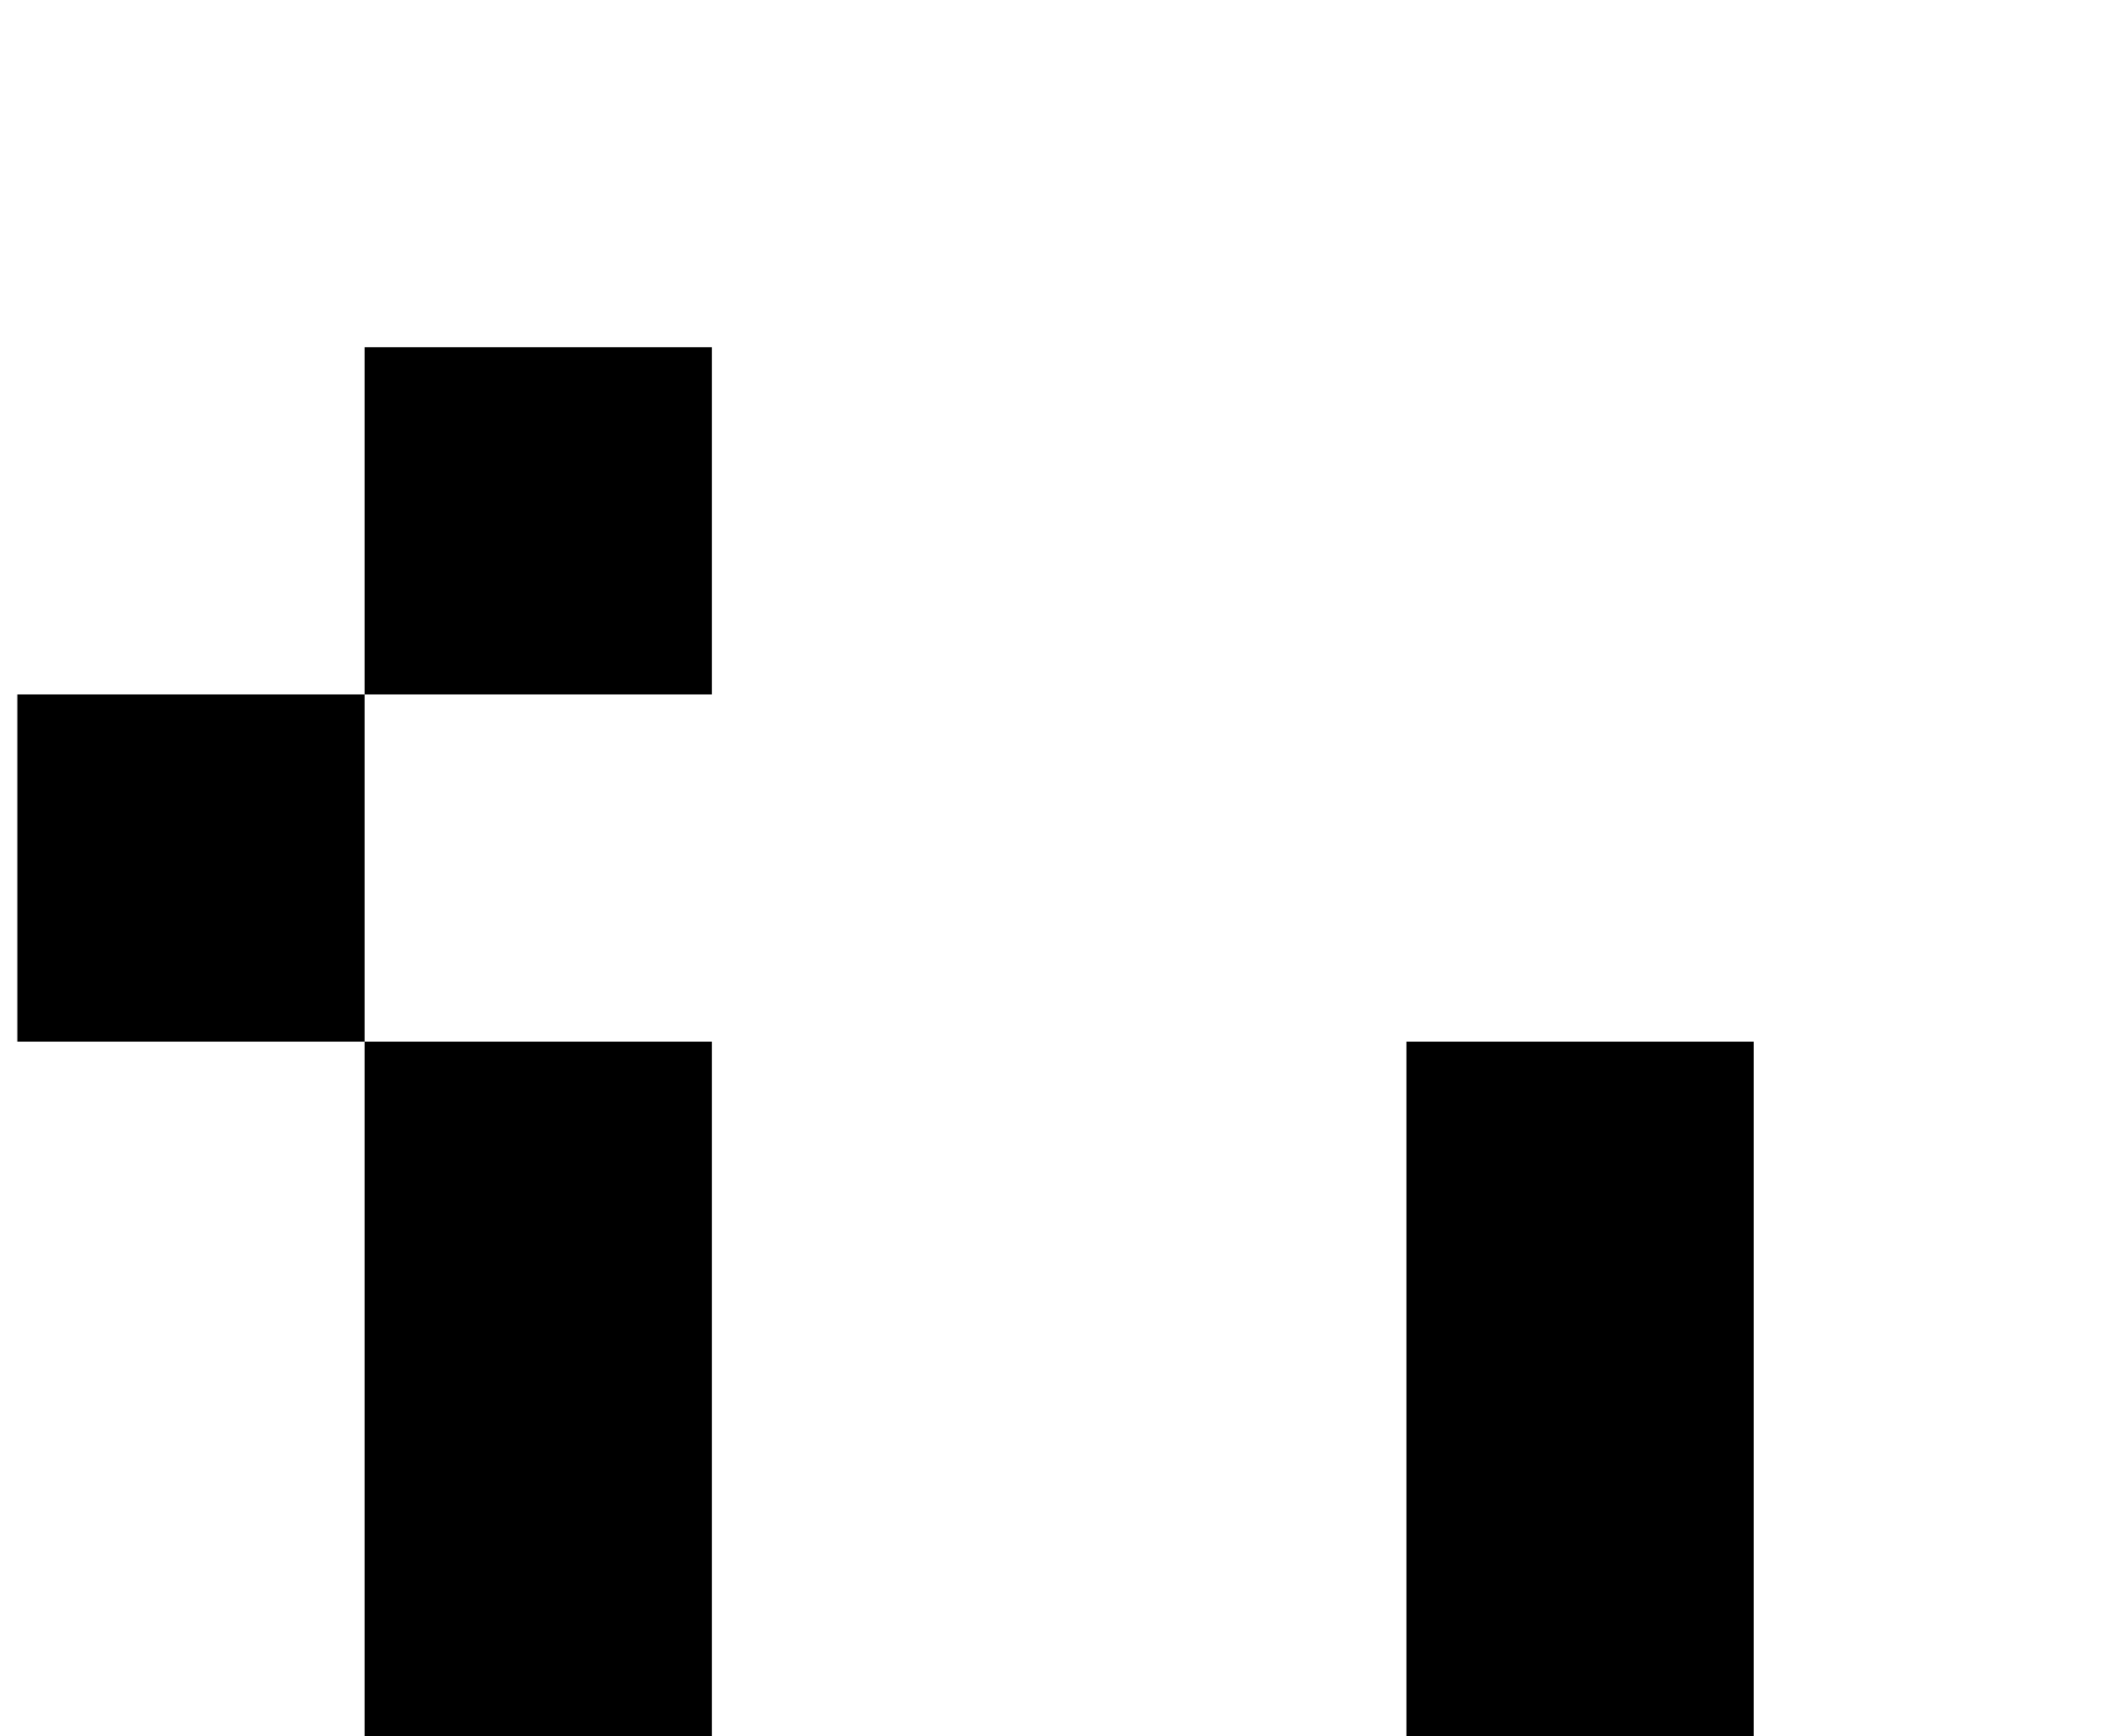 <?xml version="1.0" standalone="no"?>
<!DOCTYPE svg PUBLIC "-//W3C//DTD SVG 1.1//EN" "http://www.w3.org/Graphics/SVG/1.1/DTD/svg11.dtd" >
<svg xmlns="http://www.w3.org/2000/svg" xmlns:xlink="http://www.w3.org/1999/xlink" version="1.1" viewBox="-210 0 1210 1000">
   <path fill="currentColor"
d="M600 1000v-200v-200h200v200v200h-200zM0 1000v-200v-200h200v200v200h-200zM400 0v-200h200v200h-200zM0 600h-200v-200h200v200zM0 400v-200h200v200h-200z" />
</svg>
